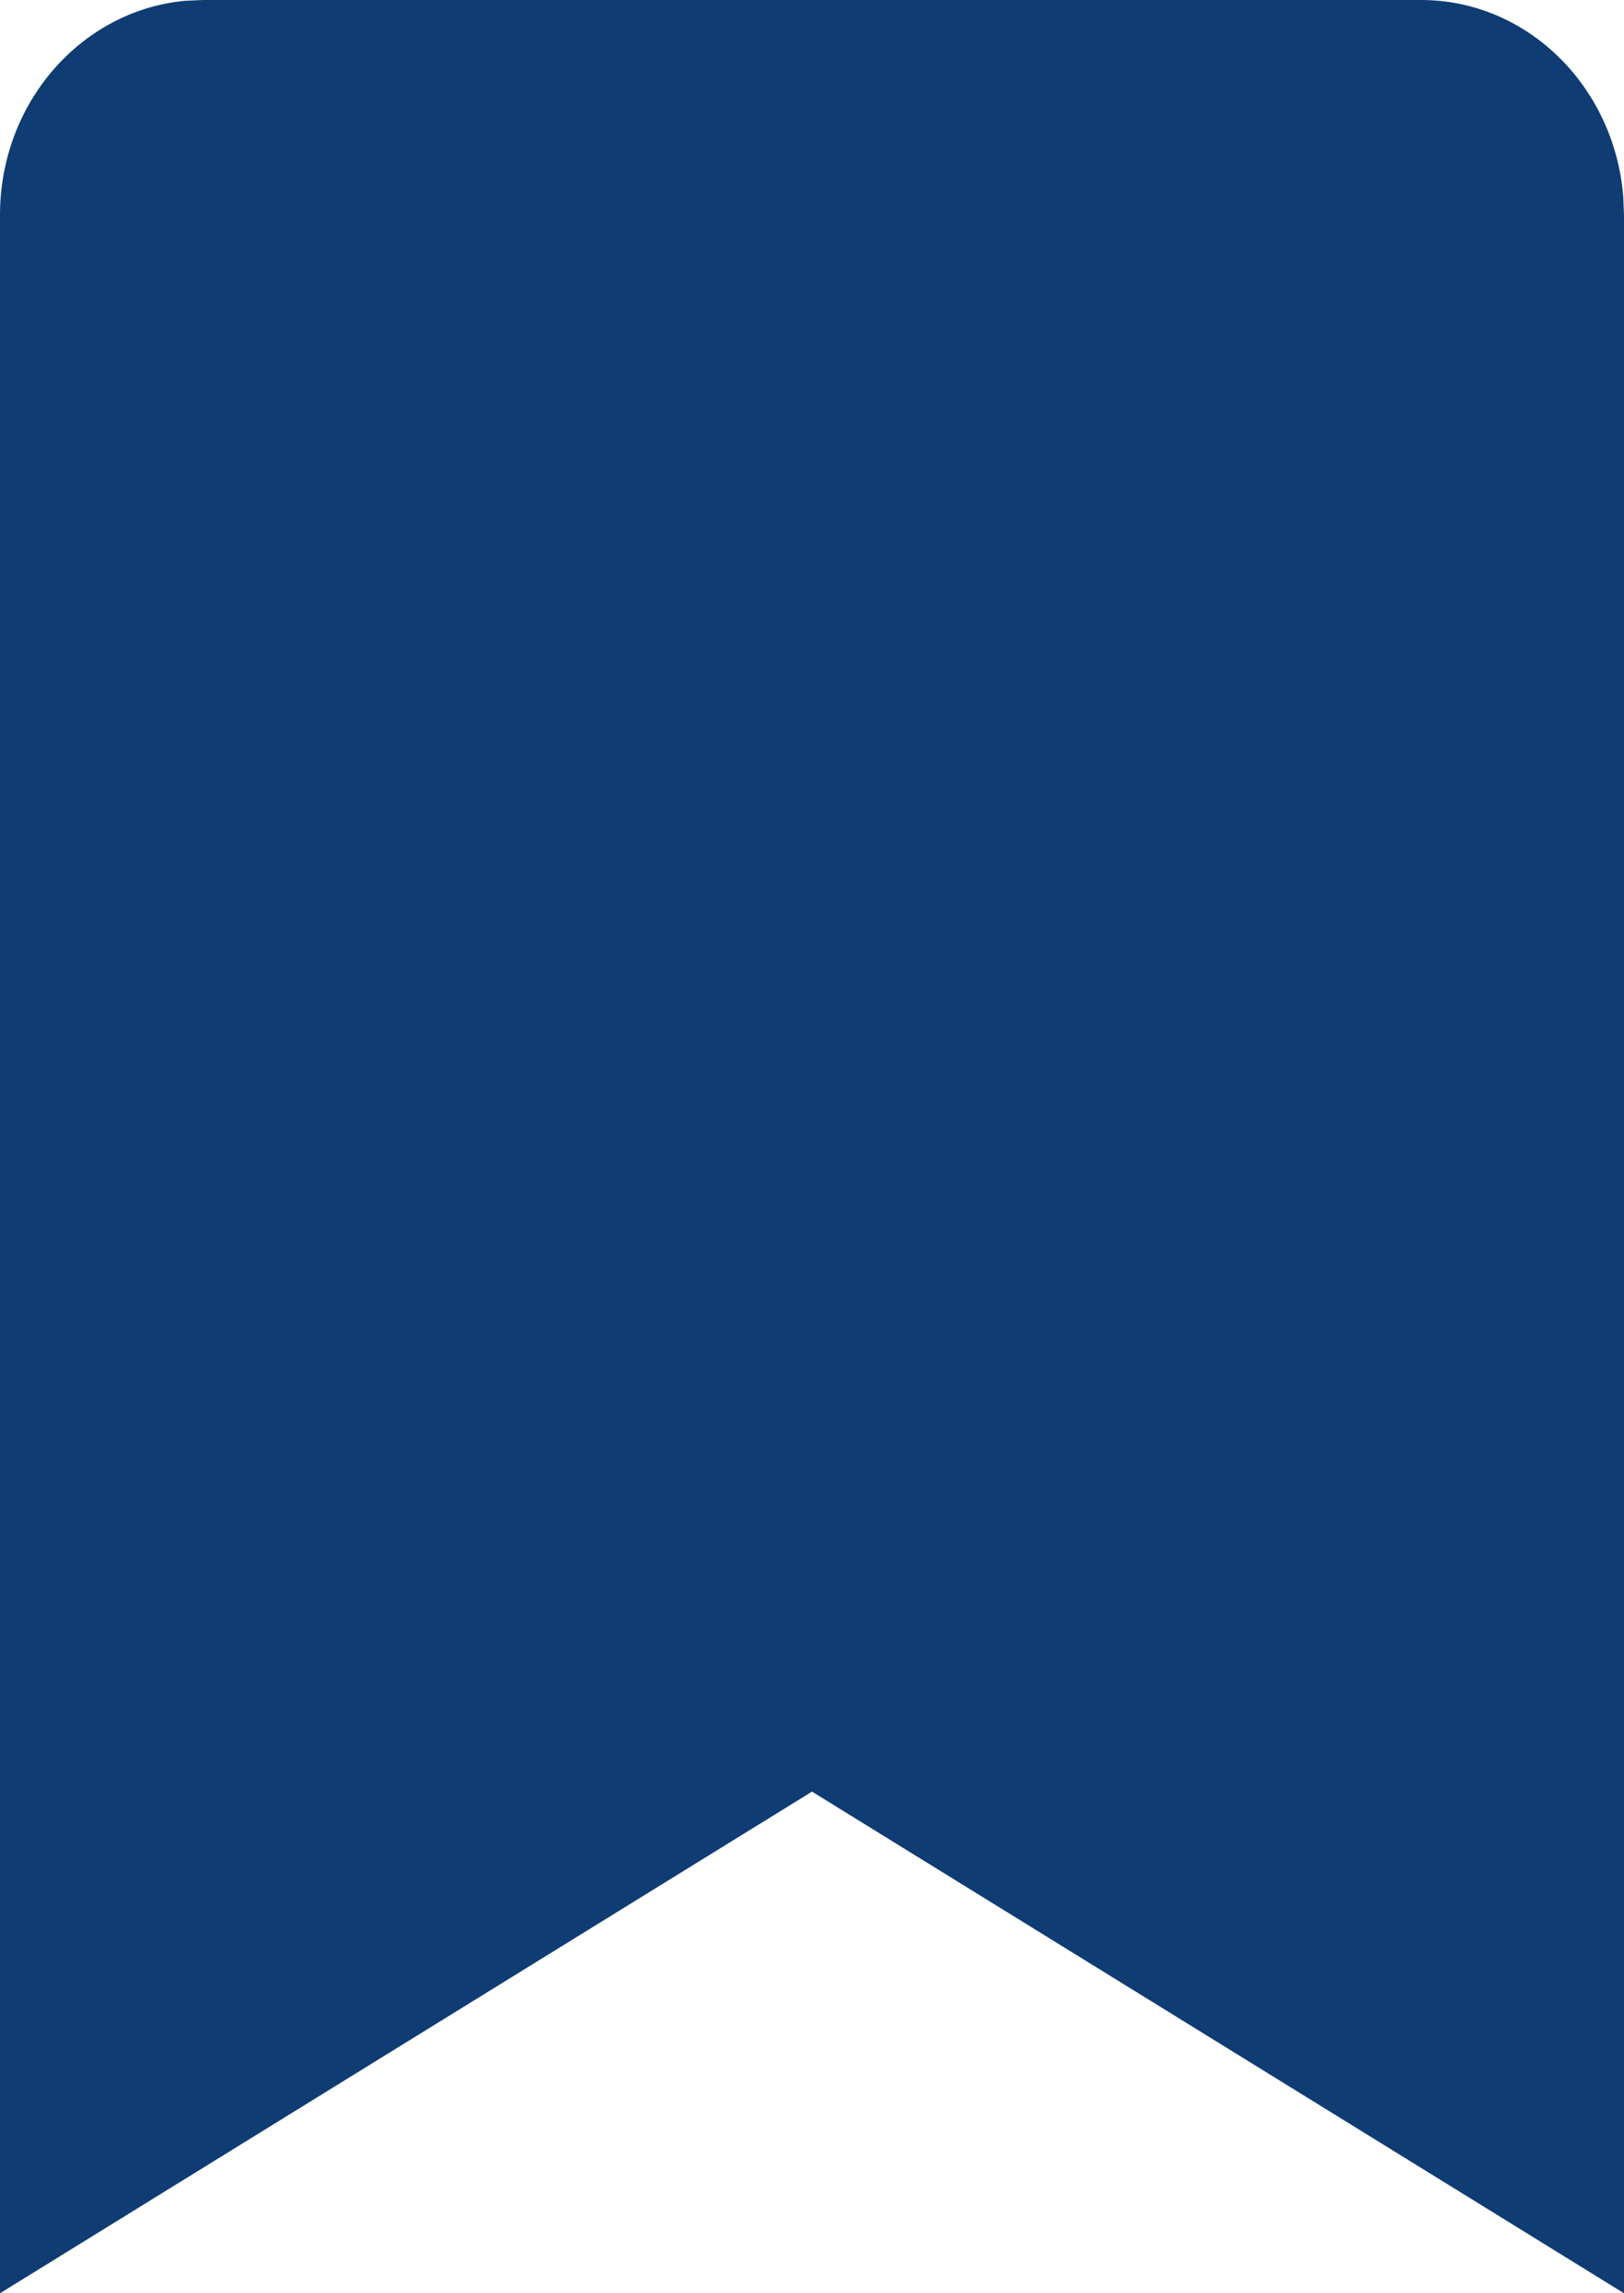 <?xml version="1.0" encoding="UTF-8"?>
<svg width="17px" height="24px" viewBox="0 0 17 24" version="1.1" xmlns="http://www.w3.org/2000/svg" xmlns:xlink="http://www.w3.org/1999/xlink">
    <title>Icon</title>
    <g id="Foundations---Content" stroke="none" stroke-width="1" fill="none" fill-rule="evenodd">
        <path d="M14.875,0 C15.987,0 16.899,0.904 16.992,2.056 L17,2.25 L17,24 L8.5,18.75 L0,24 L0,2.25 C0,1.073 0.854,0.107 1.942,0.008 L2.125,0 L14.875,0 Z" id="Icon" fill="#0F3C72"></path>
    </g>
</svg>